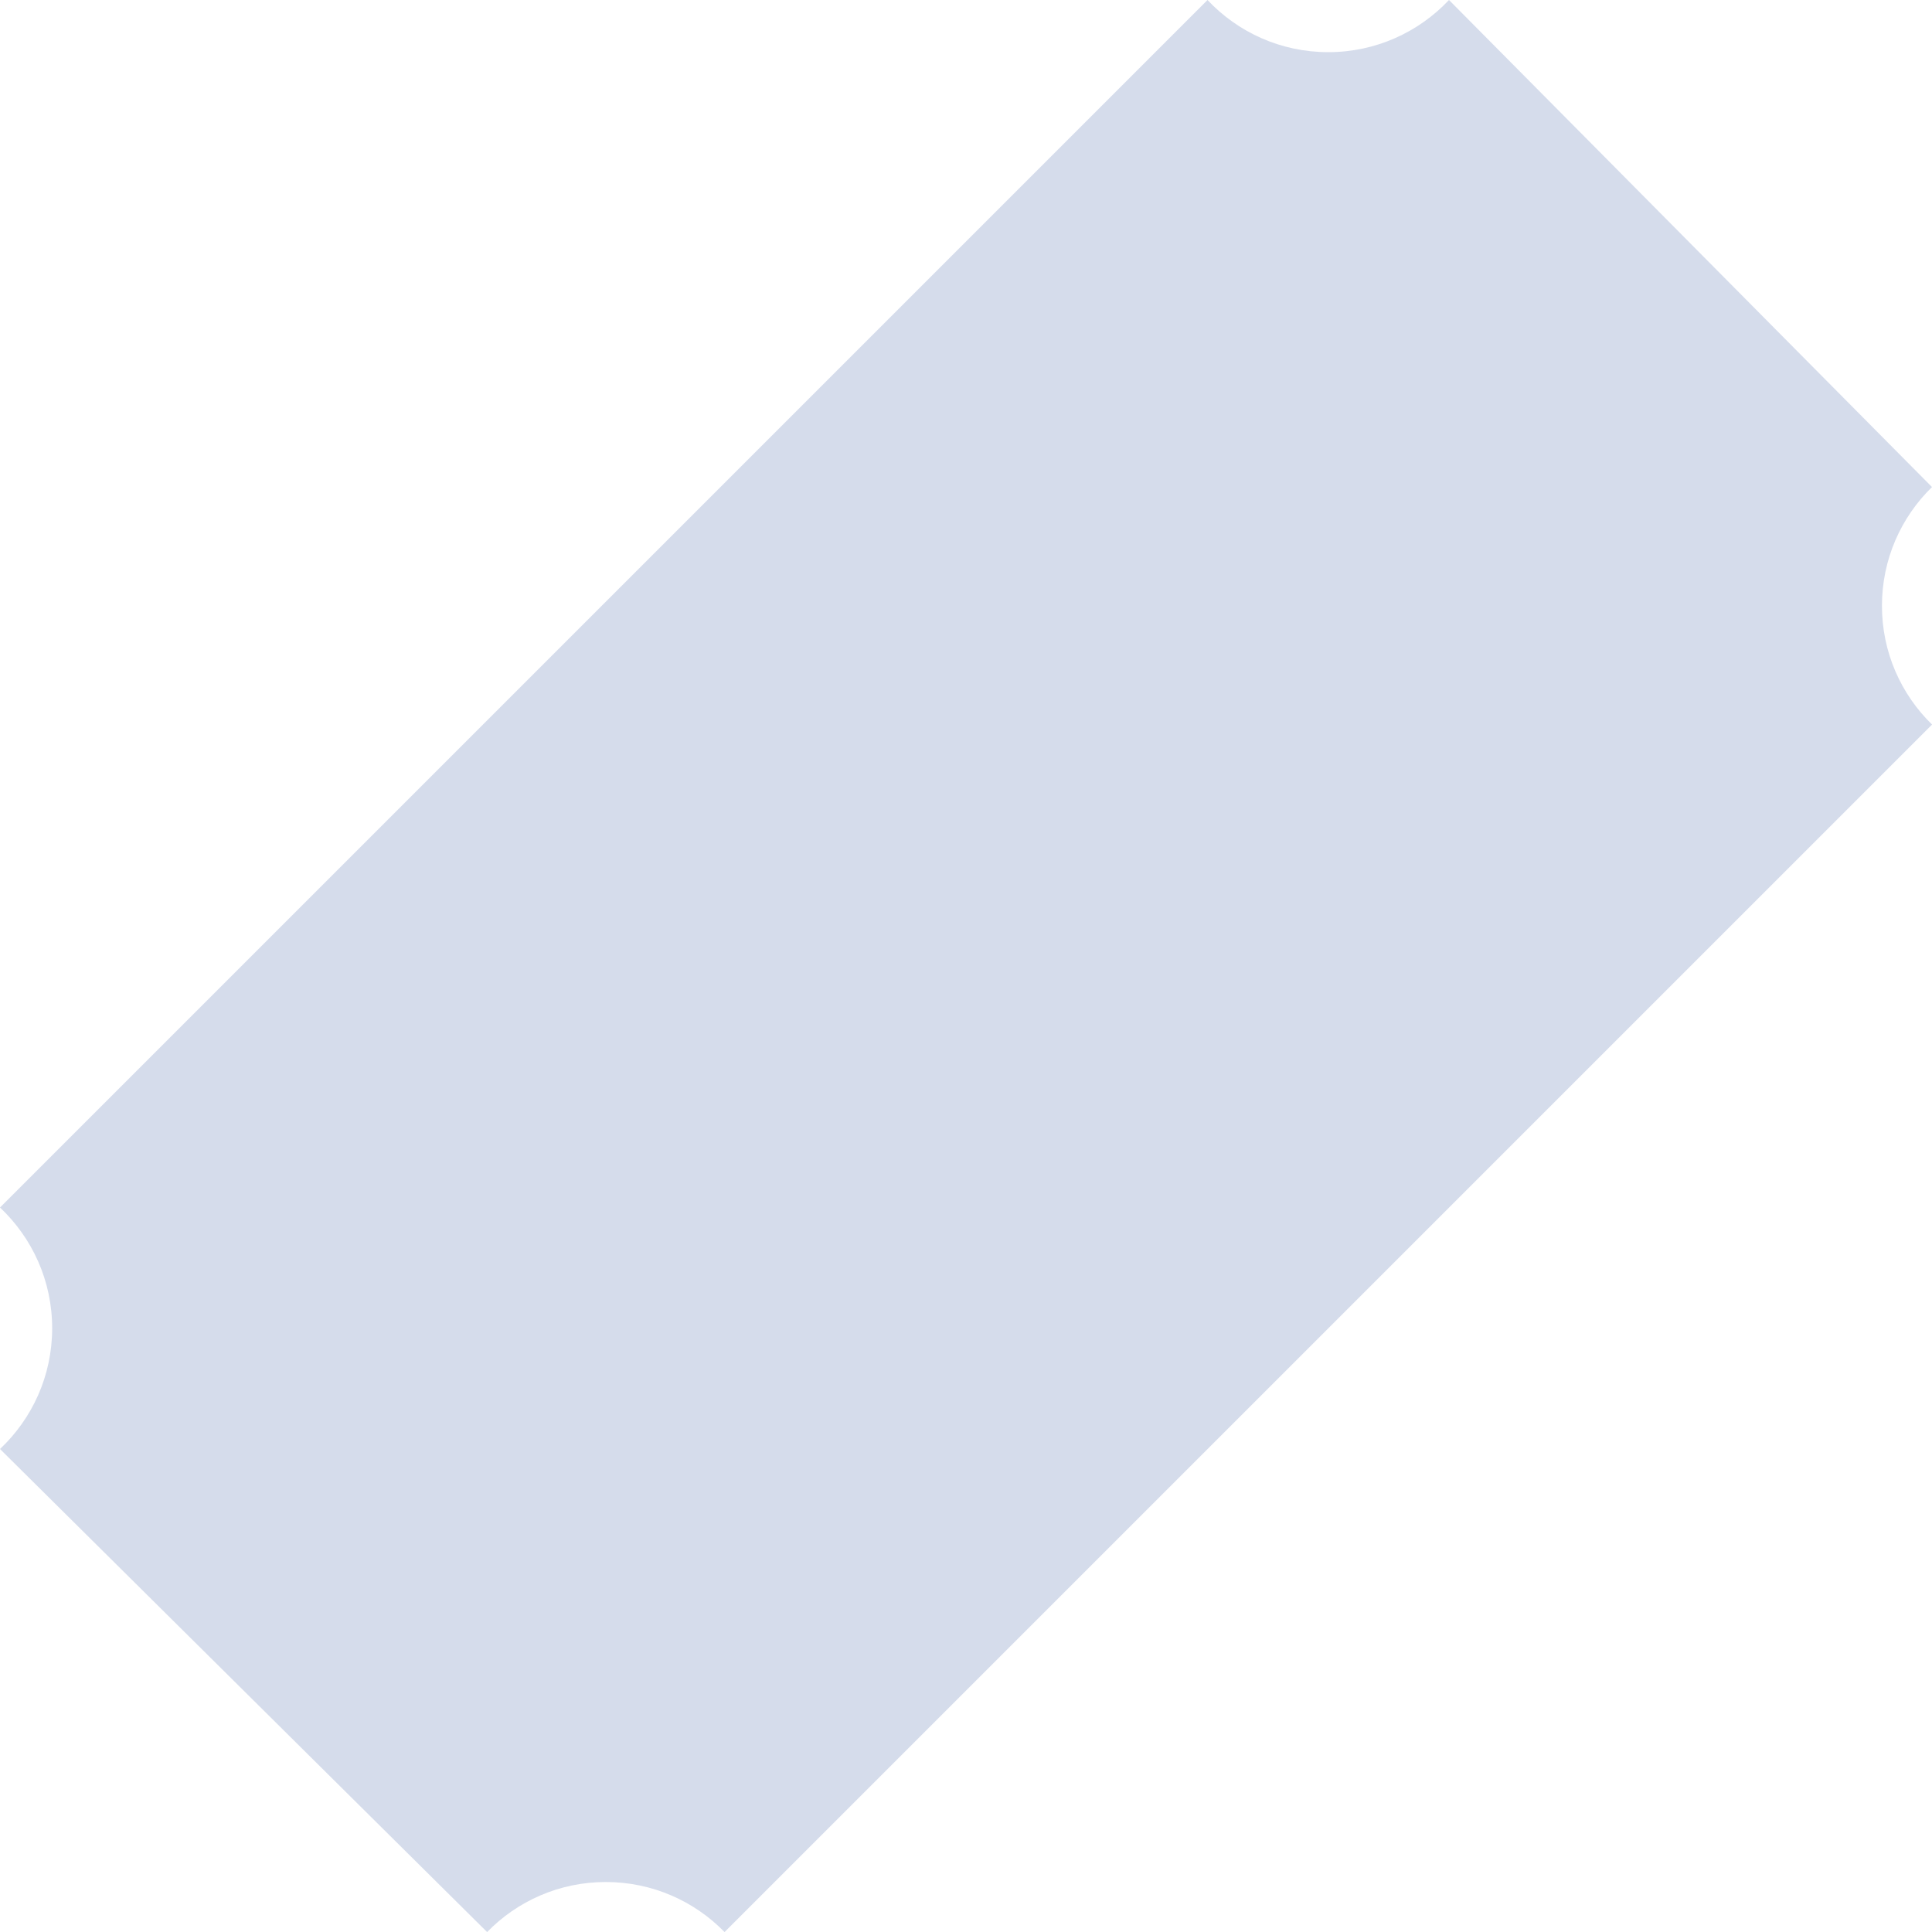 <svg xmlns:xlink="http://www.w3.org/1999/xlink" xmlns="http://www.w3.org/2000/svg" class="svg-icon svelte-10mcogx" width="32"  height="32" ><defs><symbol id="icon-bet-single" viewBox="0 0 32 32">
<path d="M8.067 32l-8.067-8c0.533-0.502 0.864-1.212 0.864-2s-0.332-1.498-0.863-1.999l-0.001-0.001 20-20c0.502 0.533 1.212 0.864 2 0.864s1.498-0.332 1.999-0.863l0.001-0.001 8 8.067c-0.512 0.499-0.829 1.196-0.829 1.967s0.317 1.467 0.829 1.966l0.001 0.001-20 20c-0.499-0.512-1.196-0.829-1.967-0.829s-1.467 0.317-1.966 0.829l-0.001 0.001z"></path>
</symbol></defs><use xlink:href="#icon-bet-single" stroke="#D5DCEB" fill="#D5DCEB" stroke-width="0px"></use></svg>